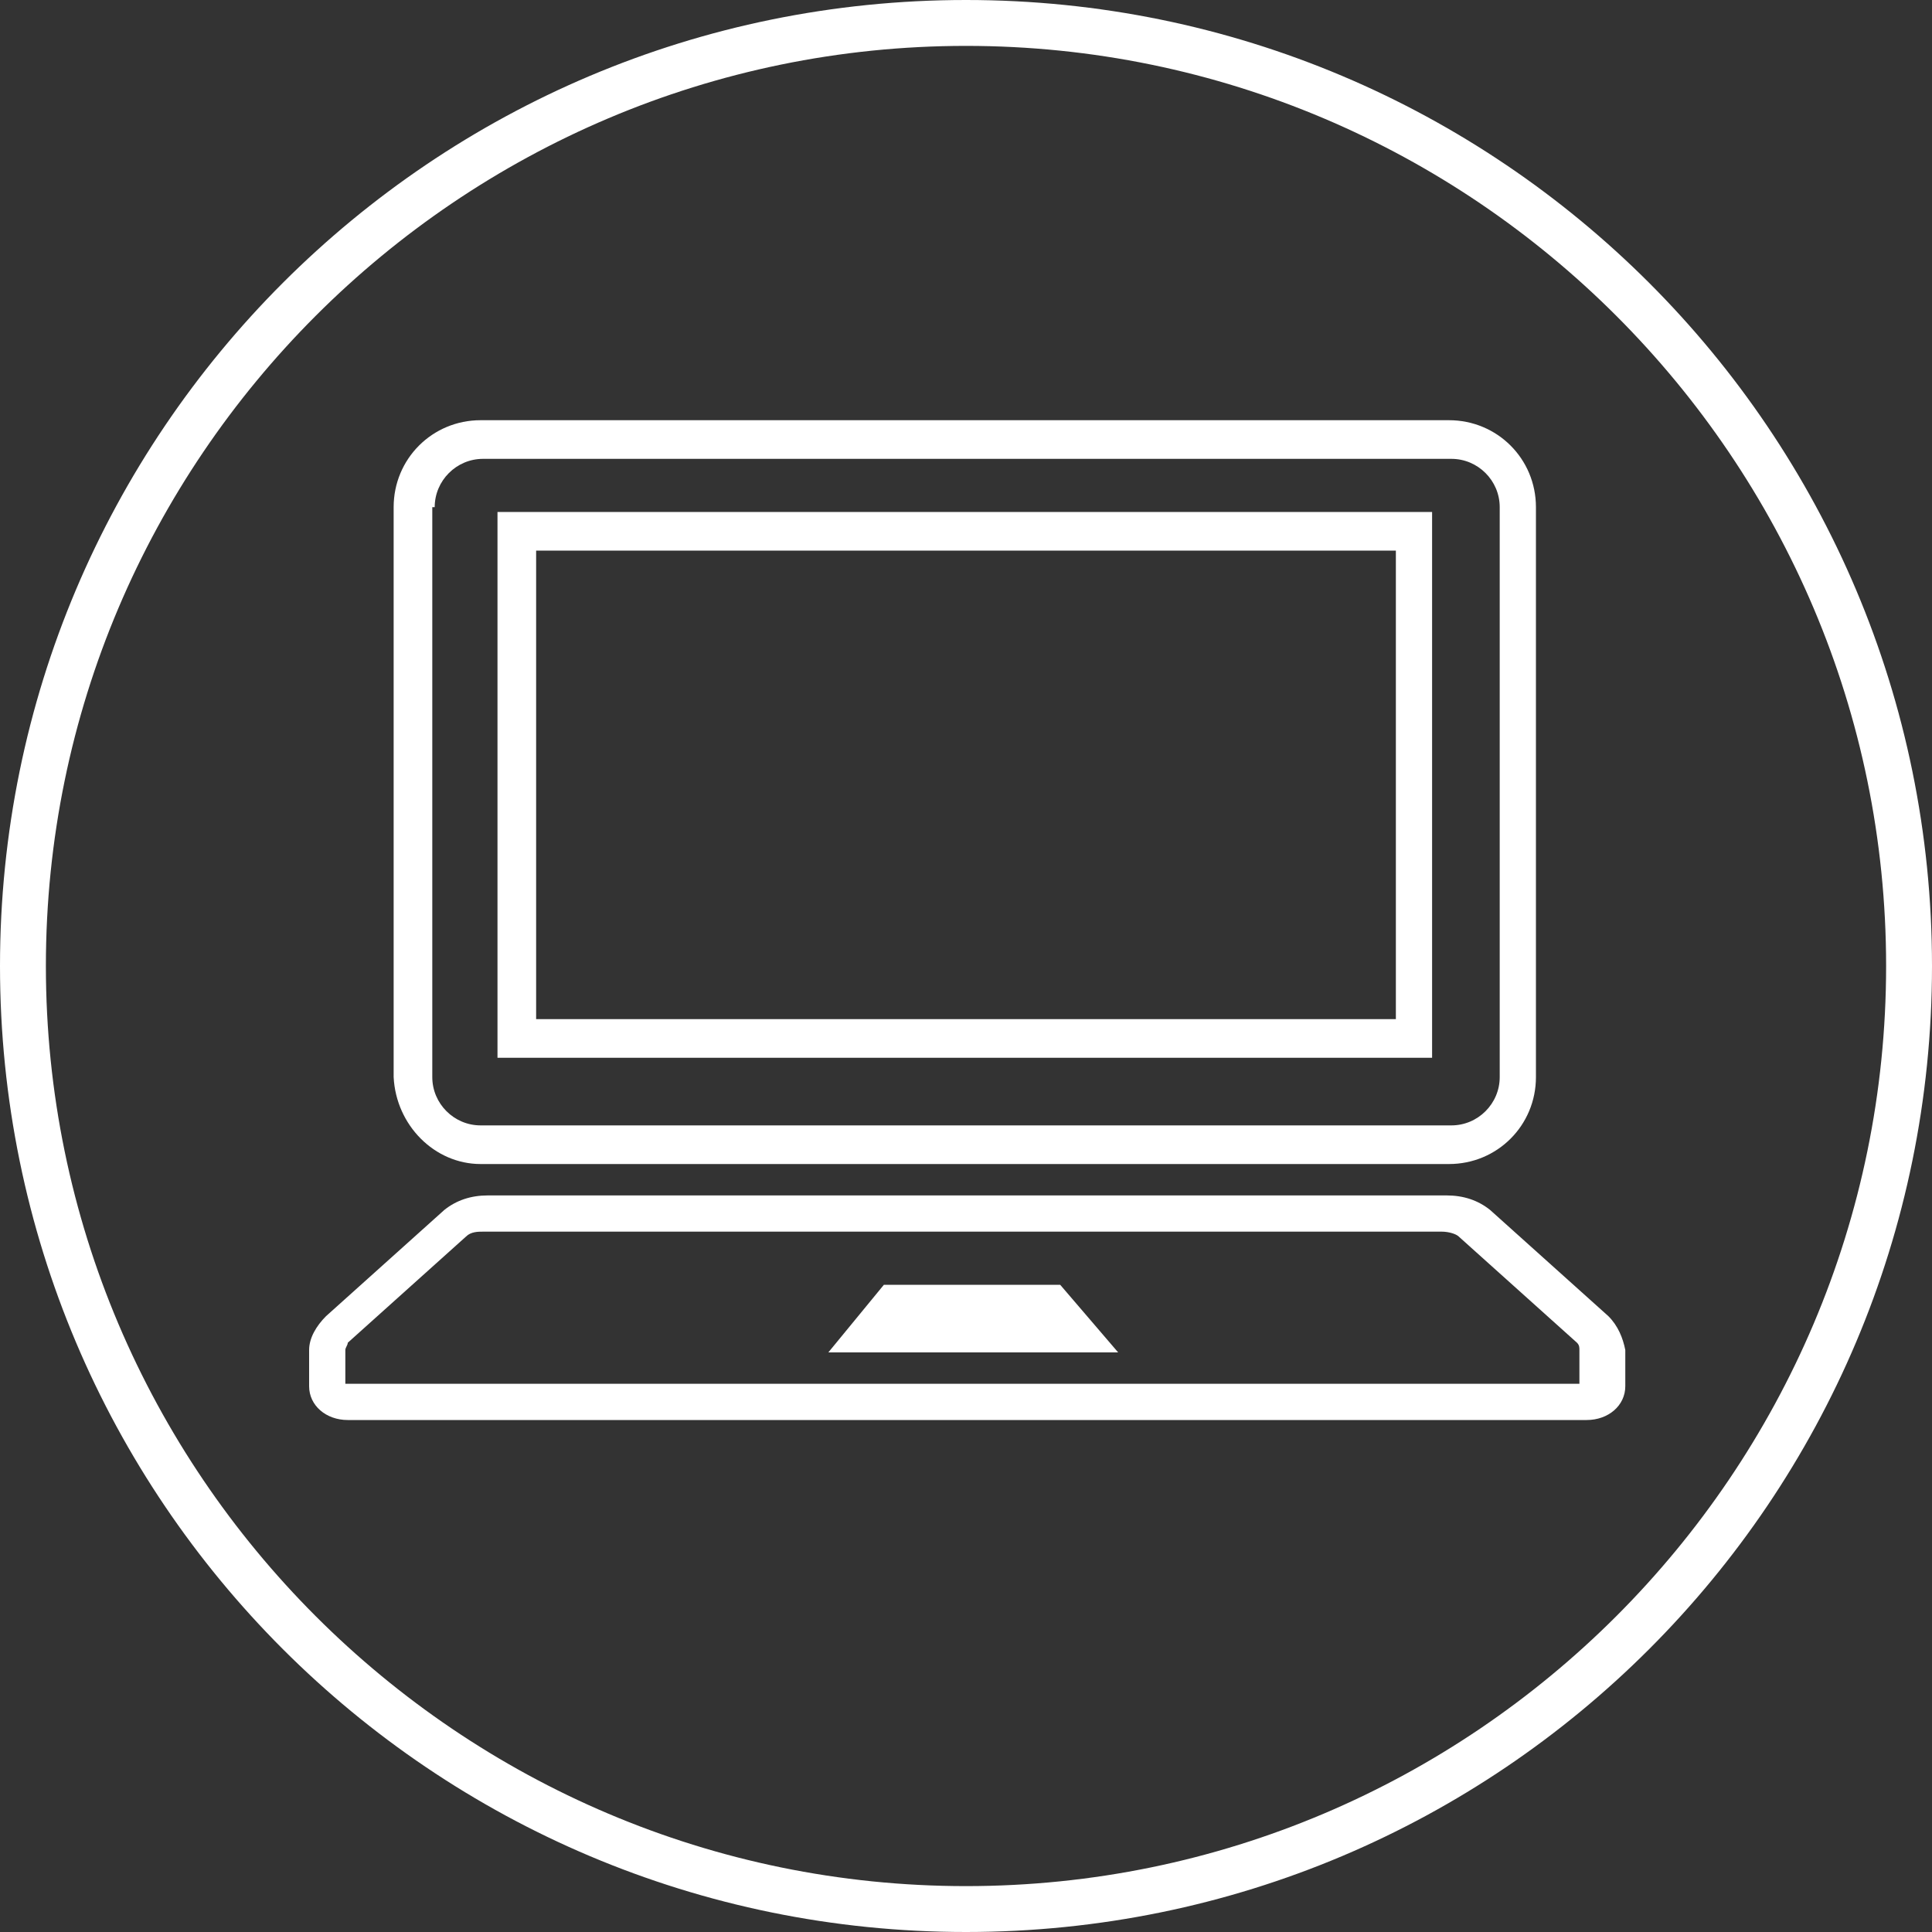 <?xml version="1.0" encoding="utf-8"?>
<!-- Generator: Adobe Illustrator 25.0.1, SVG Export Plug-In . SVG Version: 6.00 Build 0)  -->
<svg version="1.1" id="レイヤー_1" xmlns="http://www.w3.org/2000/svg" xmlns:xlink="http://www.w3.org/1999/xlink" x="0px"
	 y="0px" viewBox="0 0 80 80" style="enable-background:new 0 0 80 80;" xml:space="preserve">
<rect x="0" y="0" width="80" height="80" fill="#333333" stroke="none"/>
<style type="text/css">
	.st0{fill:#FFFFFF;}
</style>
<g>
	<path class="st0" d="M40,80C17.9,80,0,62.1,0,40S17.9,0,40,0c22.1,0,40,17.9,40,40S62.1,80,40,80z M40,1.9C19,1.9,1.9,19,1.9,40
		S19,78.1,40,78.1S78.1,61,78.1,40S61,1.9,40,1.9z"/>
	<g>
		<path class="st0" d="M19.9,48.2h40.1c2,0,3.6-1.6,3.6-3.6V21c0-2-1.6-3.6-3.6-3.6H19.9c-2,0-3.6,1.6-3.6,3.6v23.6
			C16.4,46.6,18,48.2,19.9,48.2z M18,21c0-1.1,0.9-2,2-2h40.1c1.1,0,2,0.9,2,2v23.6c0,1.1-0.9,2-2,2H19.9c-1.1,0-2-0.9-2-2V21z"/>
		<path class="st0" d="M59.4,21.2H20.6v22.6h38.7V21.2z M57.8,42.2H22.2V22.8h35.6V42.2z"/>
		<path class="st0" d="M66.6,54.5l-4.9-4.4c-0.5-0.4-1.1-0.6-1.8-0.6H20.2c-0.7,0-1.3,0.2-1.8,0.6l-4.9,4.4
			c-0.4,0.4-0.7,0.9-0.7,1.4v1.5c0,0.8,0.7,1.4,1.6,1.4h51.3c0.9,0,1.6-0.6,1.6-1.4v-1.5C67.2,55.4,67,54.9,66.6,54.5z M65.7,57.3
			C65.7,57.3,65.6,57.3,65.7,57.3l-51.3,0c0,0,0,0-0.1,0v-1.4c0-0.1,0.1-0.2,0.1-0.3l4.9-4.4c0.2-0.2,0.5-0.2,0.7-0.2h39.7
			c0.3,0,0.6,0.1,0.7,0.2l4.9,4.4l0,0c0.1,0.1,0.1,0.2,0.1,0.3V57.3z"/>
		<polygon class="st0" points="36.6,53.2 34.3,56 46.3,56 43.9,53.2 		"/>
	</g>
</g>
</svg>

